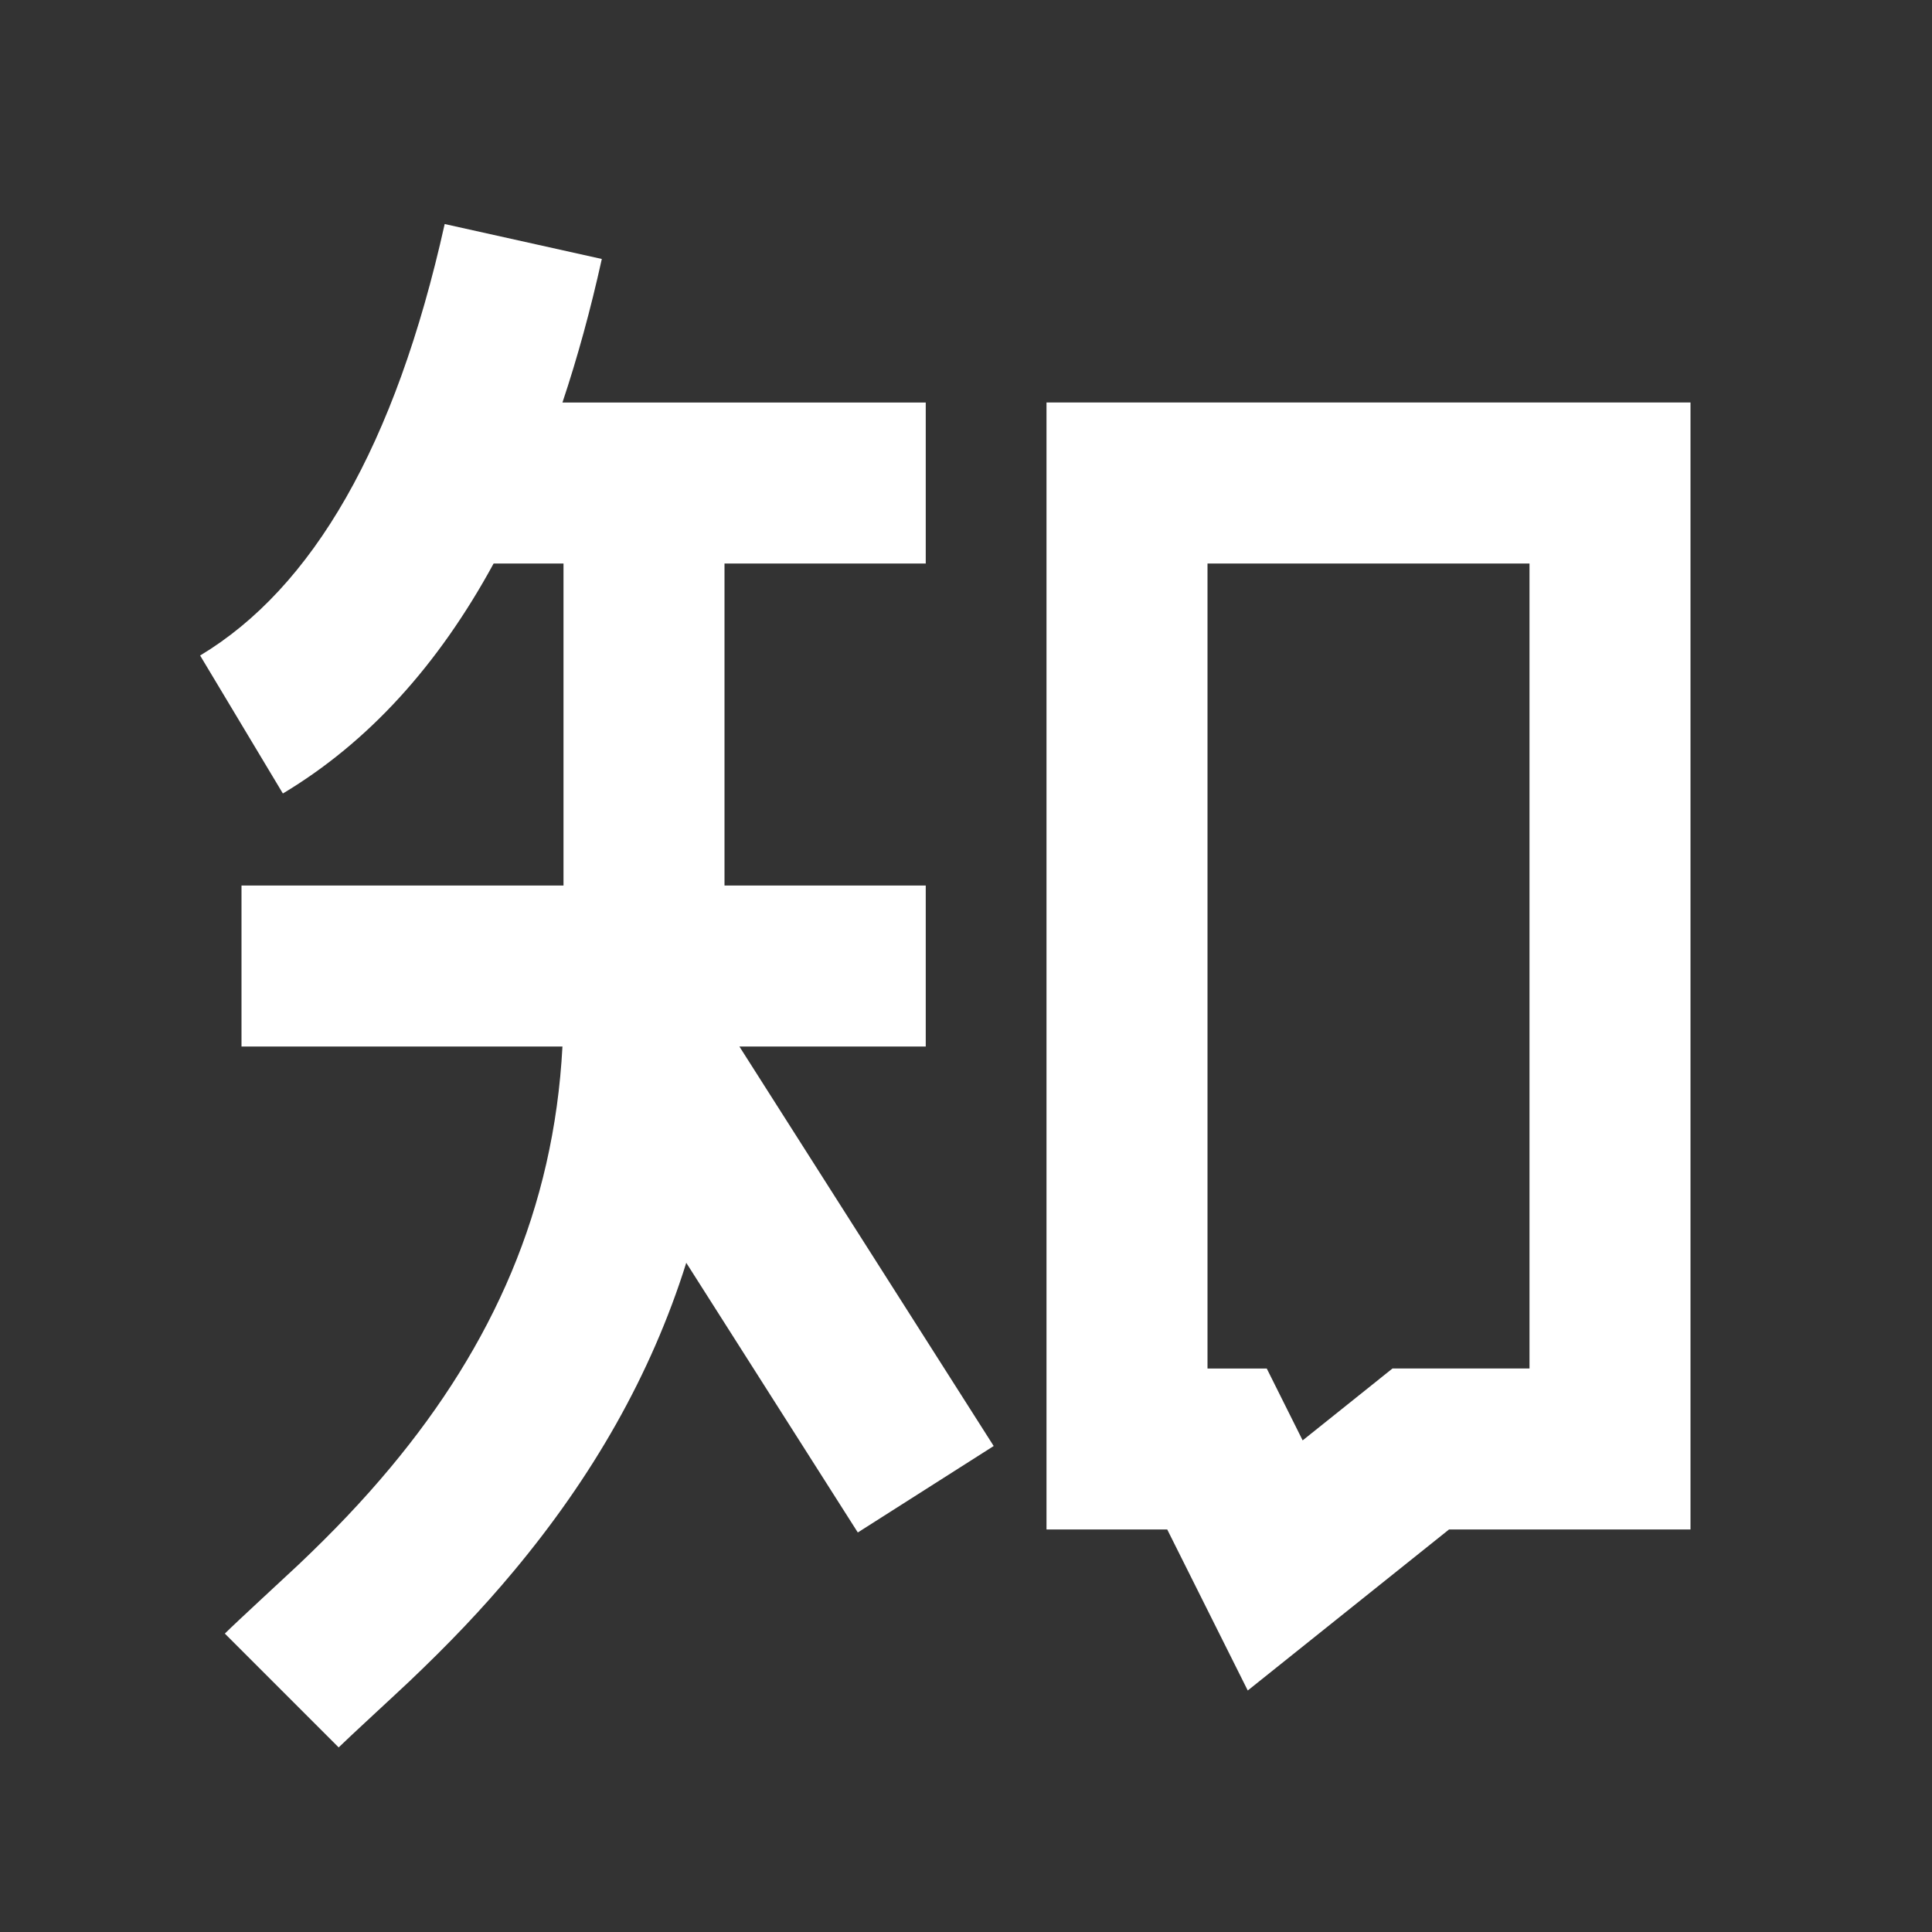 <?xml version="1.0" standalone="no"?><!DOCTYPE svg PUBLIC "-//W3C//DTD SVG 1.1//EN" "http://www.w3.org/Graphics/SVG/1.1/DTD/svg11.dtd"><svg t="1622712045905" class="icon" viewBox="0 0 1024 1024" version="1.1" xmlns="http://www.w3.org/2000/svg" p-id="53475" width="64" height="64" xmlns:xlink="http://www.w3.org/1999/xlink"><rect x="0" y="0" width="1024" height="1024" fill="#333333" stroke="none"/><defs><style type="text/css"></style></defs><path d="M526.677 766.421l-72.021 45.824-90.923-142.933c-18.773 59.819-50.005 113.707-91.264 163.2-17.152 20.608-34.987 39.168-55.509 58.667-6.613 6.272-33.067 30.592-37.461 34.987l-60.331-60.331c5.931-5.931 33.579-31.36 39.04-36.523 18.347-17.408 33.92-33.707 48.725-51.456 54.016-64.768 86.613-136.96 91.179-223.189H128v-85.333h170.667V298.667h-37.035c-29.397 54.016-66.475 94.805-111.701 121.899L106.069 347.435c59.52-35.755 103.467-111.104 129.621-228.693l83.285 18.517c-5.973 27.008-12.928 52.352-20.864 76.075H490.667v85.333H384v170.667h106.667v85.333H391.893l134.784 211.755z m163.755-2.987L738.048 725.333H810.667V298.667h-170.667v426.667h31.403l19.029 38.101zM554.667 213.333h341.333v597.333h-128l-106.667 85.333-42.667-85.333H554.667V213.333z" p-id="53476" fill="#ffffff"></path></svg>
